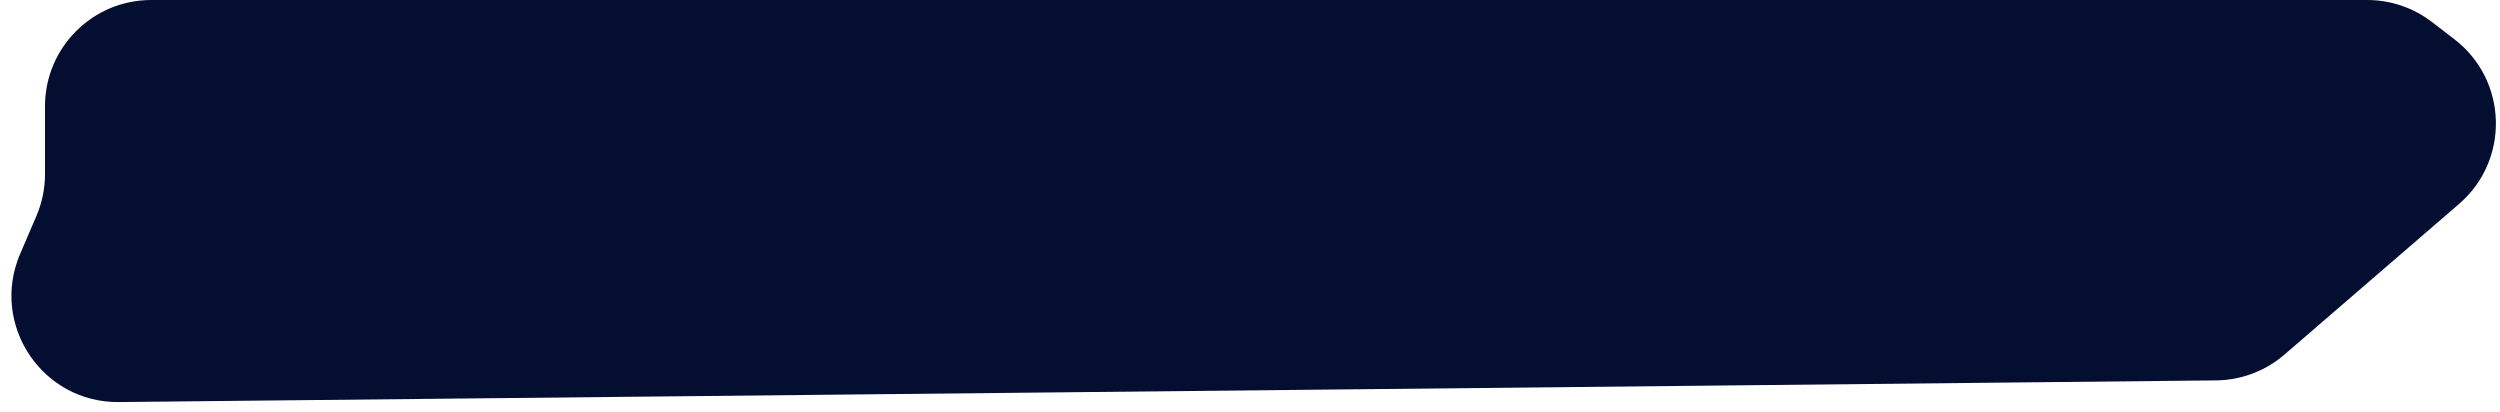 <?xml version="1.0" encoding="utf-8"?>
<svg xmlns="http://www.w3.org/2000/svg" fill="none" height="100%" overflow="visible" preserveAspectRatio="none" style="display: block;" viewBox="0 0 170 28" width="100%">
<path d="M150.696 25.867L8.083 27.34C2.864 27.394 -0.689 22.066 1.368 17.268L2.475 14.687C2.861 13.788 3.06 12.819 3.06 11.84V7.225C3.06 3.235 6.294 0 10.285 0H160.971C162.564 0 164.112 0.526 165.375 1.497L166.9 2.67C170.529 5.46 170.682 10.878 167.216 13.868L155.341 24.113C154.049 25.228 152.403 25.85 150.696 25.867Z" fill="#040E31" id="Vector 6"/>
</svg>